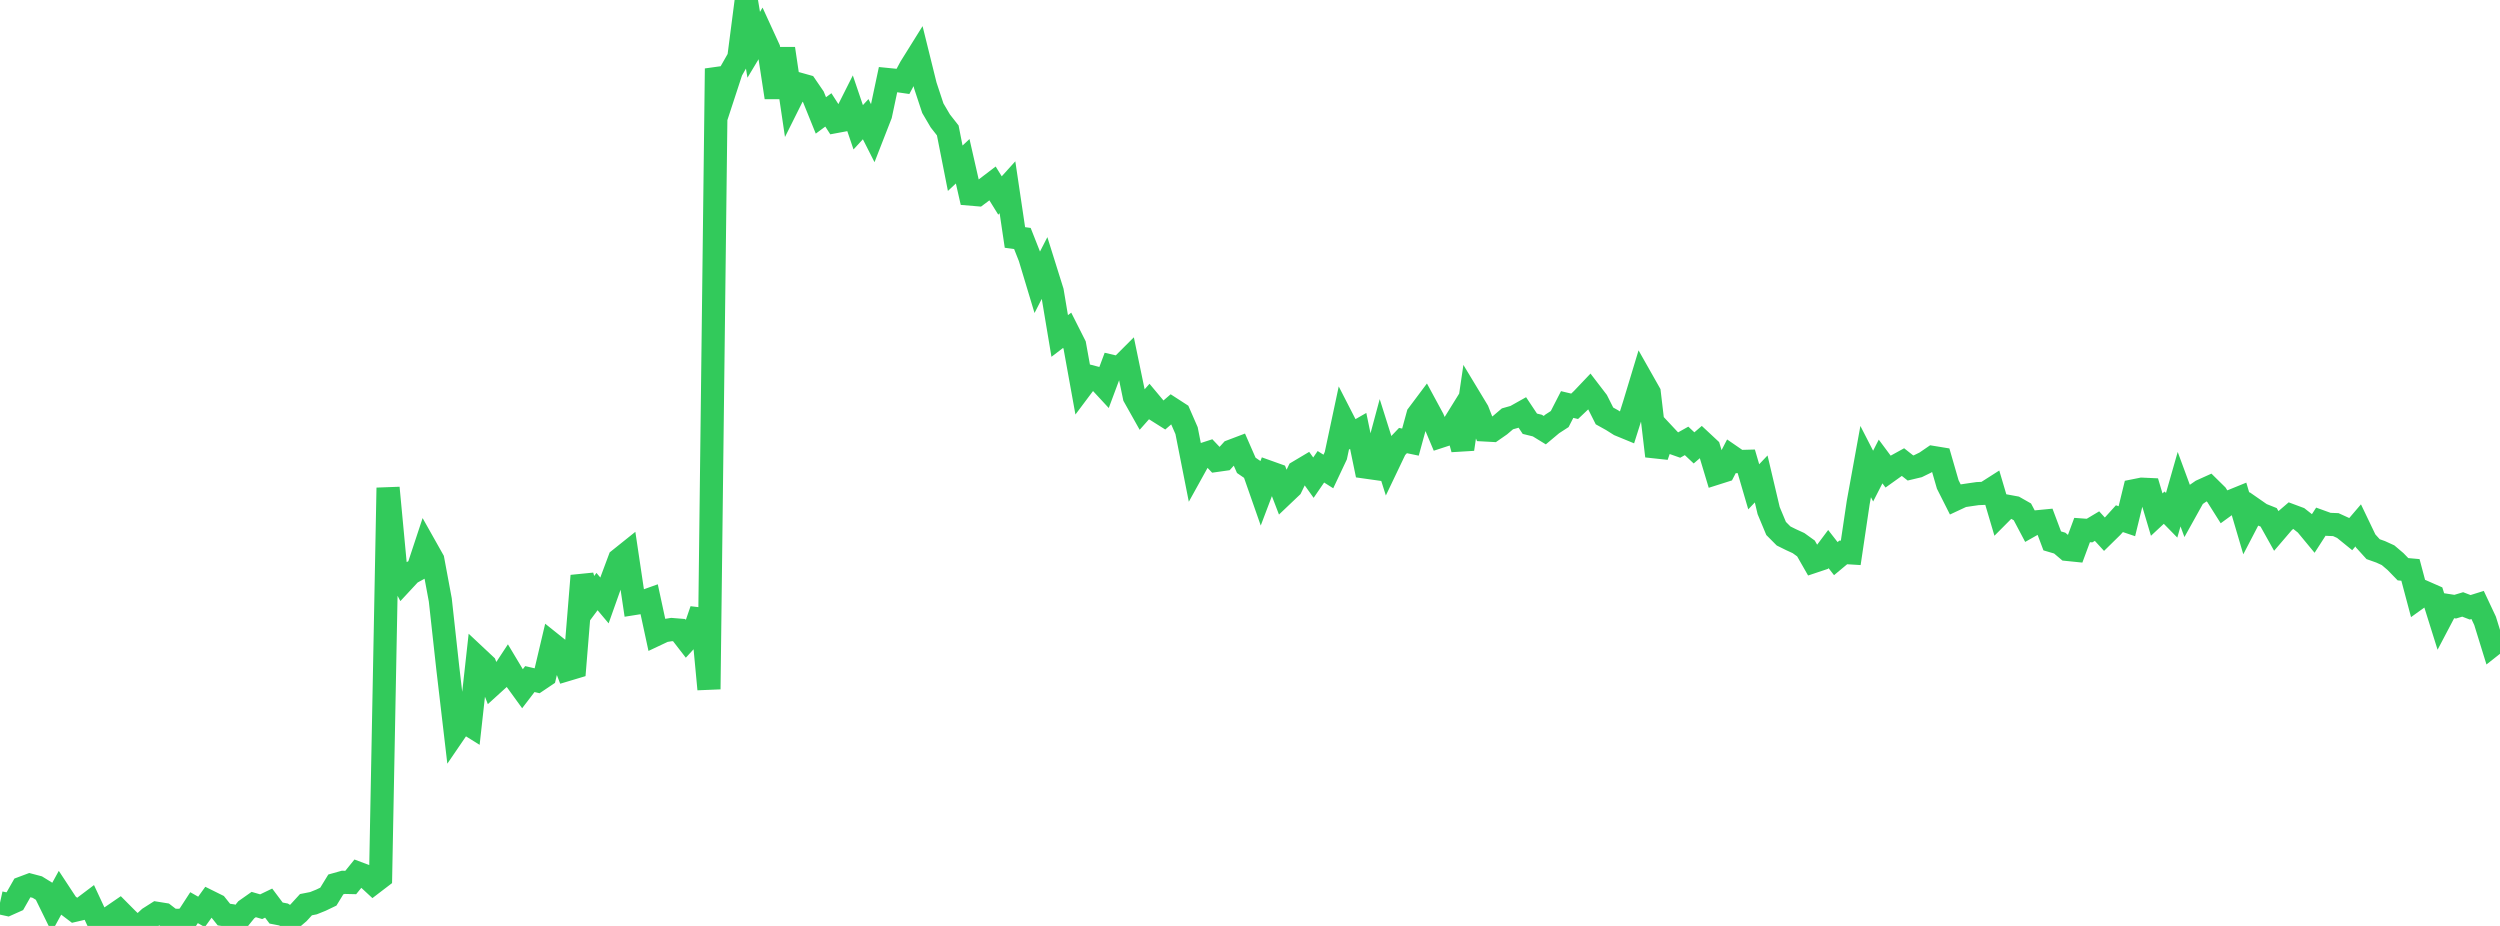 <?xml version="1.0" standalone="no"?>
<!DOCTYPE svg PUBLIC "-//W3C//DTD SVG 1.1//EN" "http://www.w3.org/Graphics/SVG/1.1/DTD/svg11.dtd">

<svg width="135" height="50" viewBox="0 0 135 50" preserveAspectRatio="none" 
  xmlns="http://www.w3.org/2000/svg"
  xmlns:xlink="http://www.w3.org/1999/xlink">


<polyline points="0.0, 48.75 0.403, 48.838 0.806, 48.658 1.209, 47.948 1.612, 47.797 2.015, 47.903 2.418, 48.152 2.821, 48.974 3.224, 48.238 3.627, 48.851 4.03, 49.156 4.433, 49.062 4.836, 48.758 5.239, 49.623 5.642, 49.748 6.045, 49.48 6.448, 49.204 6.851, 49.61 7.254, 50.0 7.657, 49.946 8.06, 49.573 8.463, 49.317 8.866, 49.382 9.269, 49.693 9.672, 49.7 10.075, 49.634 10.478, 49.013 10.881, 49.242 11.284, 48.682 11.687, 48.882 12.09, 49.387 12.493, 49.445 12.896, 49.625 13.299, 49.128 13.701, 48.845 14.104, 48.962 14.507, 48.768 14.91, 49.305 15.313, 49.383 15.716, 49.636 16.119, 49.292 16.522, 48.852 16.925, 48.773 17.328, 48.611 17.731, 48.418 18.134, 47.759 18.537, 47.646 18.94, 47.655 19.343, 47.157 19.746, 47.309 20.149, 47.682 20.552, 47.374 20.955, 26.342 21.358, 30.63 21.761, 31.39 22.164, 30.956 22.567, 30.735 22.97, 29.516 23.373, 30.232 23.776, 32.397 24.179, 36.062 24.582, 39.506 24.985, 38.916 25.388, 39.167 25.791, 35.531 26.194, 35.909 26.597, 36.949 27.0, 36.583 27.403, 35.969 27.806, 36.642 28.209, 37.198 28.612, 36.67 29.015, 36.764 29.418, 36.493 29.821, 34.785 30.224, 35.107 30.627, 36.156 31.03, 36.035 31.433, 31.093 31.836, 32.488 32.239, 31.945 32.642, 32.424 33.045, 31.289 33.448, 30.209 33.851, 29.886 34.254, 32.588 34.657, 32.524 35.06, 32.38 35.463, 34.249 35.866, 34.059 36.269, 33.994 36.672, 34.027 37.075, 34.548 37.478, 34.109 37.881, 32.938 38.284, 37.218 38.687, 3.703 39.09, 5.055 39.493, 3.824 39.896, 3.117 40.299, 0.0 40.701, 2.419 41.104, 1.748 41.507, 2.627 41.91, 5.262 42.313, 2.627 42.716, 5.343 43.119, 4.535 43.522, 4.648 43.925, 5.236 44.328, 6.233 44.731, 5.934 45.134, 6.562 45.537, 6.487 45.94, 5.686 46.343, 6.873 46.746, 6.436 47.149, 7.23 47.552, 6.197 47.955, 4.297 48.358, 4.337 48.761, 4.395 49.164, 3.642 49.567, 2.996 49.97, 4.625 50.373, 5.843 50.776, 6.529 51.179, 7.043 51.582, 9.085 51.985, 8.708 52.388, 10.48 52.791, 10.514 53.194, 10.213 53.597, 9.906 54.0, 10.557 54.403, 10.111 54.806, 12.823 55.209, 12.878 55.612, 13.899 56.015, 15.237 56.418, 14.45 56.821, 15.736 57.224, 18.142 57.627, 17.835 58.03, 18.633 58.433, 20.862 58.836, 20.324 59.239, 20.429 59.642, 20.864 60.045, 19.783 60.448, 19.878 60.851, 19.475 61.254, 21.419 61.657, 22.137 62.06, 21.682 62.463, 22.164 62.866, 22.418 63.269, 22.07 63.672, 22.331 64.075, 23.255 64.478, 25.295 64.881, 24.567 65.284, 24.436 65.687, 24.861 66.09, 24.804 66.493, 24.36 66.896, 24.207 67.299, 25.128 67.701, 25.404 68.104, 26.555 68.507, 25.492 68.91, 25.636 69.313, 26.688 69.716, 26.305 70.119, 25.471 70.522, 25.231 70.925, 25.794 71.328, 25.206 71.731, 25.461 72.134, 24.607 72.537, 22.715 72.94, 23.501 73.343, 23.27 73.746, 25.222 74.149, 25.279 74.552, 23.78 74.955, 25.057 75.358, 24.213 75.761, 23.79 76.164, 23.874 76.567, 22.402 76.97, 21.864 77.373, 22.609 77.776, 23.566 78.179, 23.434 78.582, 22.784 78.985, 24.254 79.388, 21.518 79.791, 22.185 80.194, 23.218 80.597, 23.24 81.0, 22.96 81.403, 22.617 81.806, 22.503 82.209, 22.277 82.612, 22.882 83.015, 22.981 83.418, 23.228 83.821, 22.89 84.224, 22.629 84.627, 21.844 85.03, 21.94 85.433, 21.558 85.836, 21.134 86.239, 21.66 86.642, 22.46 87.045, 22.684 87.448, 22.938 87.851, 23.104 88.254, 21.831 88.657, 20.498 89.06, 21.21 89.463, 24.628 89.866, 23.461 90.269, 23.892 90.672, 24.034 91.075, 23.808 91.478, 24.187 91.881, 23.839 92.284, 24.215 92.687, 25.553 93.09, 25.425 93.493, 24.646 93.896, 24.923 94.299, 24.912 94.701, 26.287 95.104, 25.863 95.507, 27.572 95.91, 28.537 96.313, 28.942 96.716, 29.142 97.119, 29.327 97.522, 29.617 97.925, 30.322 98.328, 30.187 98.731, 29.649 99.134, 30.166 99.537, 29.83 99.94, 29.855 100.343, 27.141 100.746, 24.925 101.149, 25.71 101.552, 24.921 101.955, 25.463 102.358, 25.175 102.761, 24.953 103.164, 25.271 103.567, 25.175 103.97, 24.978 104.373, 24.702 104.776, 24.768 105.179, 26.162 105.582, 26.961 105.985, 26.773 106.388, 26.713 106.791, 26.655 107.194, 26.638 107.597, 26.381 108.0, 27.743 108.403, 27.338 108.806, 27.412 109.209, 27.641 109.612, 28.403 110.015, 28.175 110.418, 28.136 110.821, 29.208 111.224, 29.327 111.627, 29.668 112.03, 29.709 112.433, 28.622 112.836, 28.651 113.239, 28.41 113.642, 28.85 114.045, 28.454 114.448, 28.009 114.851, 28.145 115.254, 26.497 115.657, 26.416 116.06, 26.434 116.463, 27.788 116.866, 27.413 117.269, 27.825 117.672, 26.415 118.075, 27.508 118.478, 26.783 118.881, 26.504 119.284, 26.322 119.687, 26.719 120.09, 27.358 120.493, 27.065 120.896, 26.901 121.299, 28.268 121.701, 27.495 122.104, 27.775 122.507, 27.936 122.91, 28.656 123.313, 28.185 123.716, 27.84 124.119, 27.99 124.522, 28.307 124.925, 28.794 125.328, 28.168 125.731, 28.314 126.134, 28.33 126.537, 28.514 126.94, 28.841 127.343, 28.37 127.746, 29.211 128.149, 29.655 128.552, 29.798 128.955, 29.982 129.358, 30.324 129.761, 30.739 130.164, 30.775 130.567, 32.289 130.97, 32 131.373, 32.177 131.776, 33.464 132.179, 32.698 132.582, 32.76 132.985, 32.639 133.388, 32.794 133.791, 32.668 134.194, 33.524 134.597, 34.827 135.0, 34.509" fill="none" stroke="#32ca5b" stroke-width="1.25"/>

</svg>